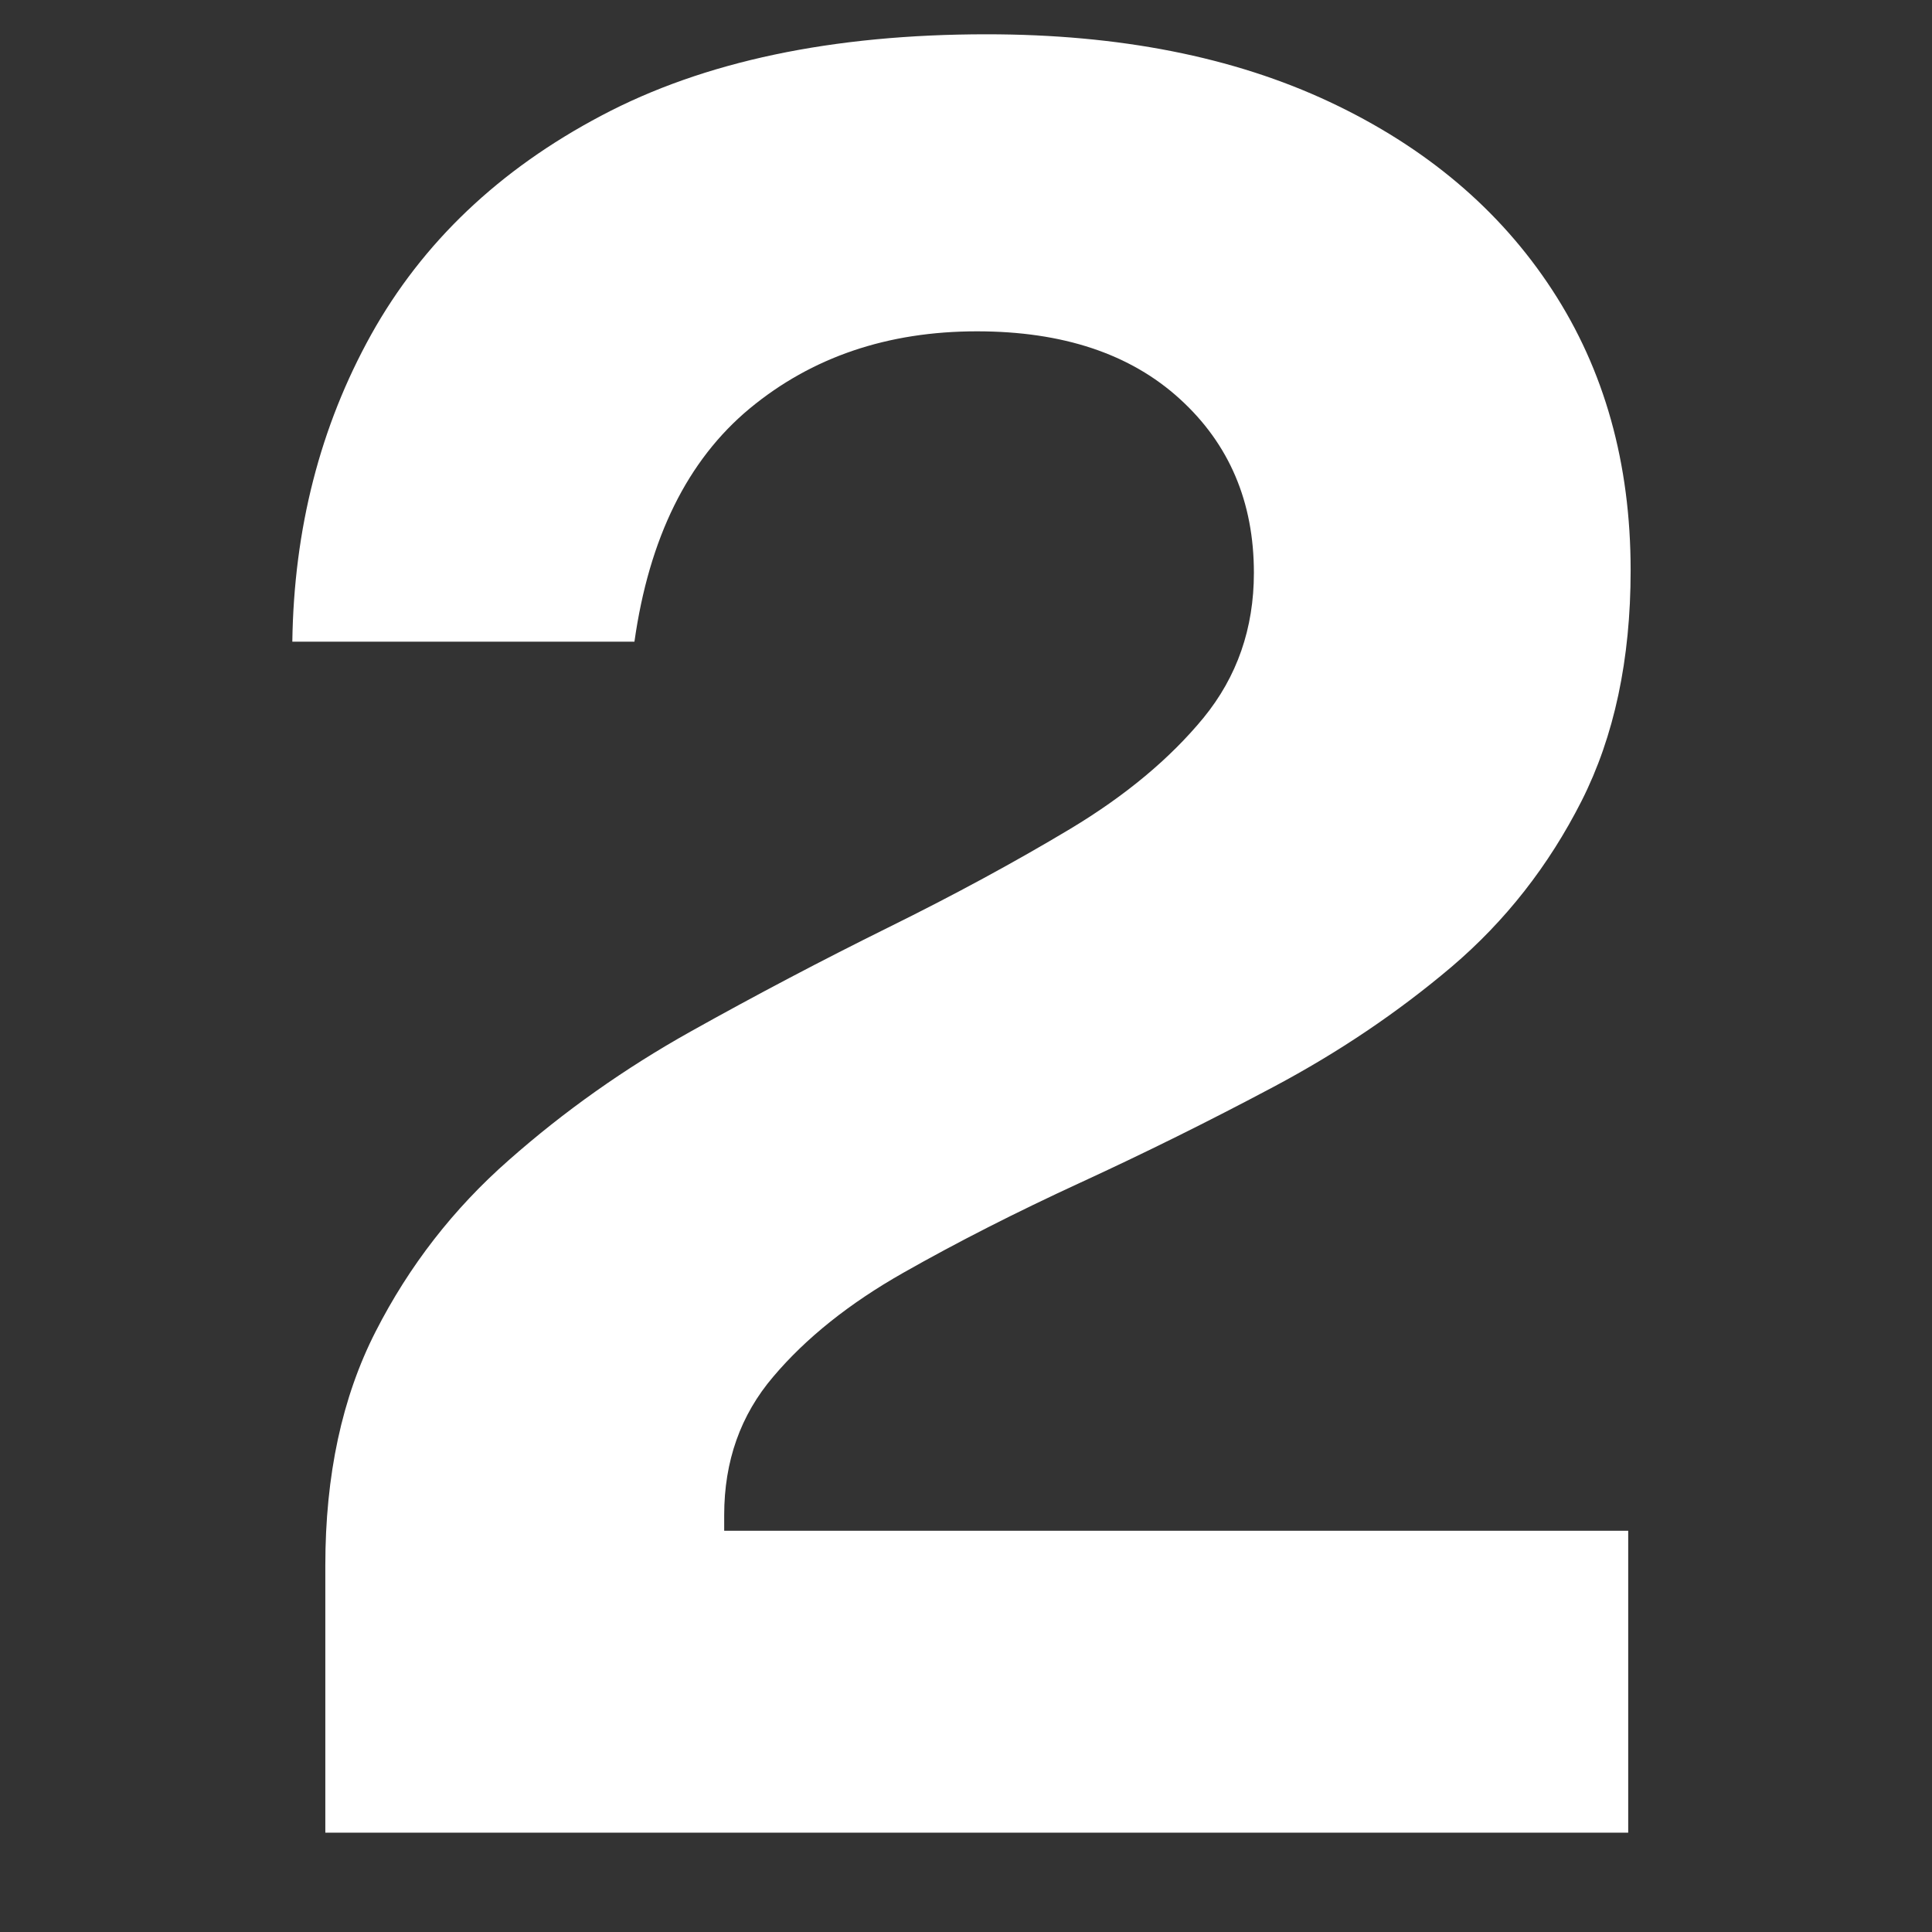 <?xml version="1.0" encoding="UTF-8"?>
<svg xmlns="http://www.w3.org/2000/svg" xmlns:xlink="http://www.w3.org/1999/xlink" width="100" zoomAndPan="magnify" viewBox="0 0 75 75" height="100" preserveAspectRatio="xMidYMid meet" version="1.0">
  <rect x="0" y="0" width="75" height="75" fill="#333333" stroke="none"/>
  <defs>
    <g></g>
  </defs>
  <g fill="#ffffff" fill-opacity="1">
    <g transform="translate(7.254, 71.143)">
      <g>
        <path d="M 5.375 0 L 5.375 -10.375 C 5.375 -13.875 6.023 -16.898 7.328 -19.453 C 8.629 -22.004 10.352 -24.223 12.5 -26.109 C 14.645 -28.004 16.992 -29.664 19.547 -31.094 C 22.098 -32.52 24.66 -33.867 27.234 -35.141 C 29.805 -36.41 32.16 -37.688 34.297 -38.969 C 36.441 -40.258 38.164 -41.695 39.469 -43.281 C 40.77 -44.875 41.422 -46.75 41.422 -48.906 C 41.422 -51.664 40.461 -53.914 38.547 -55.656 C 36.629 -57.406 34.004 -58.281 30.672 -58.281 C 27.203 -58.281 24.258 -57.281 21.844 -55.281 C 19.438 -53.281 17.945 -50.266 17.375 -46.234 L 4.094 -46.234 C 4.156 -50.617 5.176 -54.594 7.156 -58.156 C 9.145 -61.727 12.125 -64.562 16.094 -66.656 C 20.062 -68.758 25.047 -69.812 31.047 -69.812 C 36.191 -69.812 40.629 -68.938 44.359 -67.188 C 48.086 -65.438 50.969 -63.004 53 -59.891 C 55.031 -56.785 56.047 -53.156 56.047 -49 C 56.047 -45.539 55.41 -42.555 54.141 -40.047 C 52.867 -37.535 51.188 -35.391 49.094 -33.609 C 47 -31.836 44.695 -30.285 42.188 -28.953 C 39.676 -27.617 37.176 -26.379 34.688 -25.234 C 32.195 -24.086 29.906 -22.922 27.812 -21.734 C 25.719 -20.547 24.035 -19.203 22.766 -17.703 C 21.492 -16.211 20.859 -14.422 20.859 -12.328 L 20.859 -11.719 L 55.953 -11.719 L 55.953 0 Z M 5.375 0 "></path>
      </g>
    </g>
  </g>
</svg>

